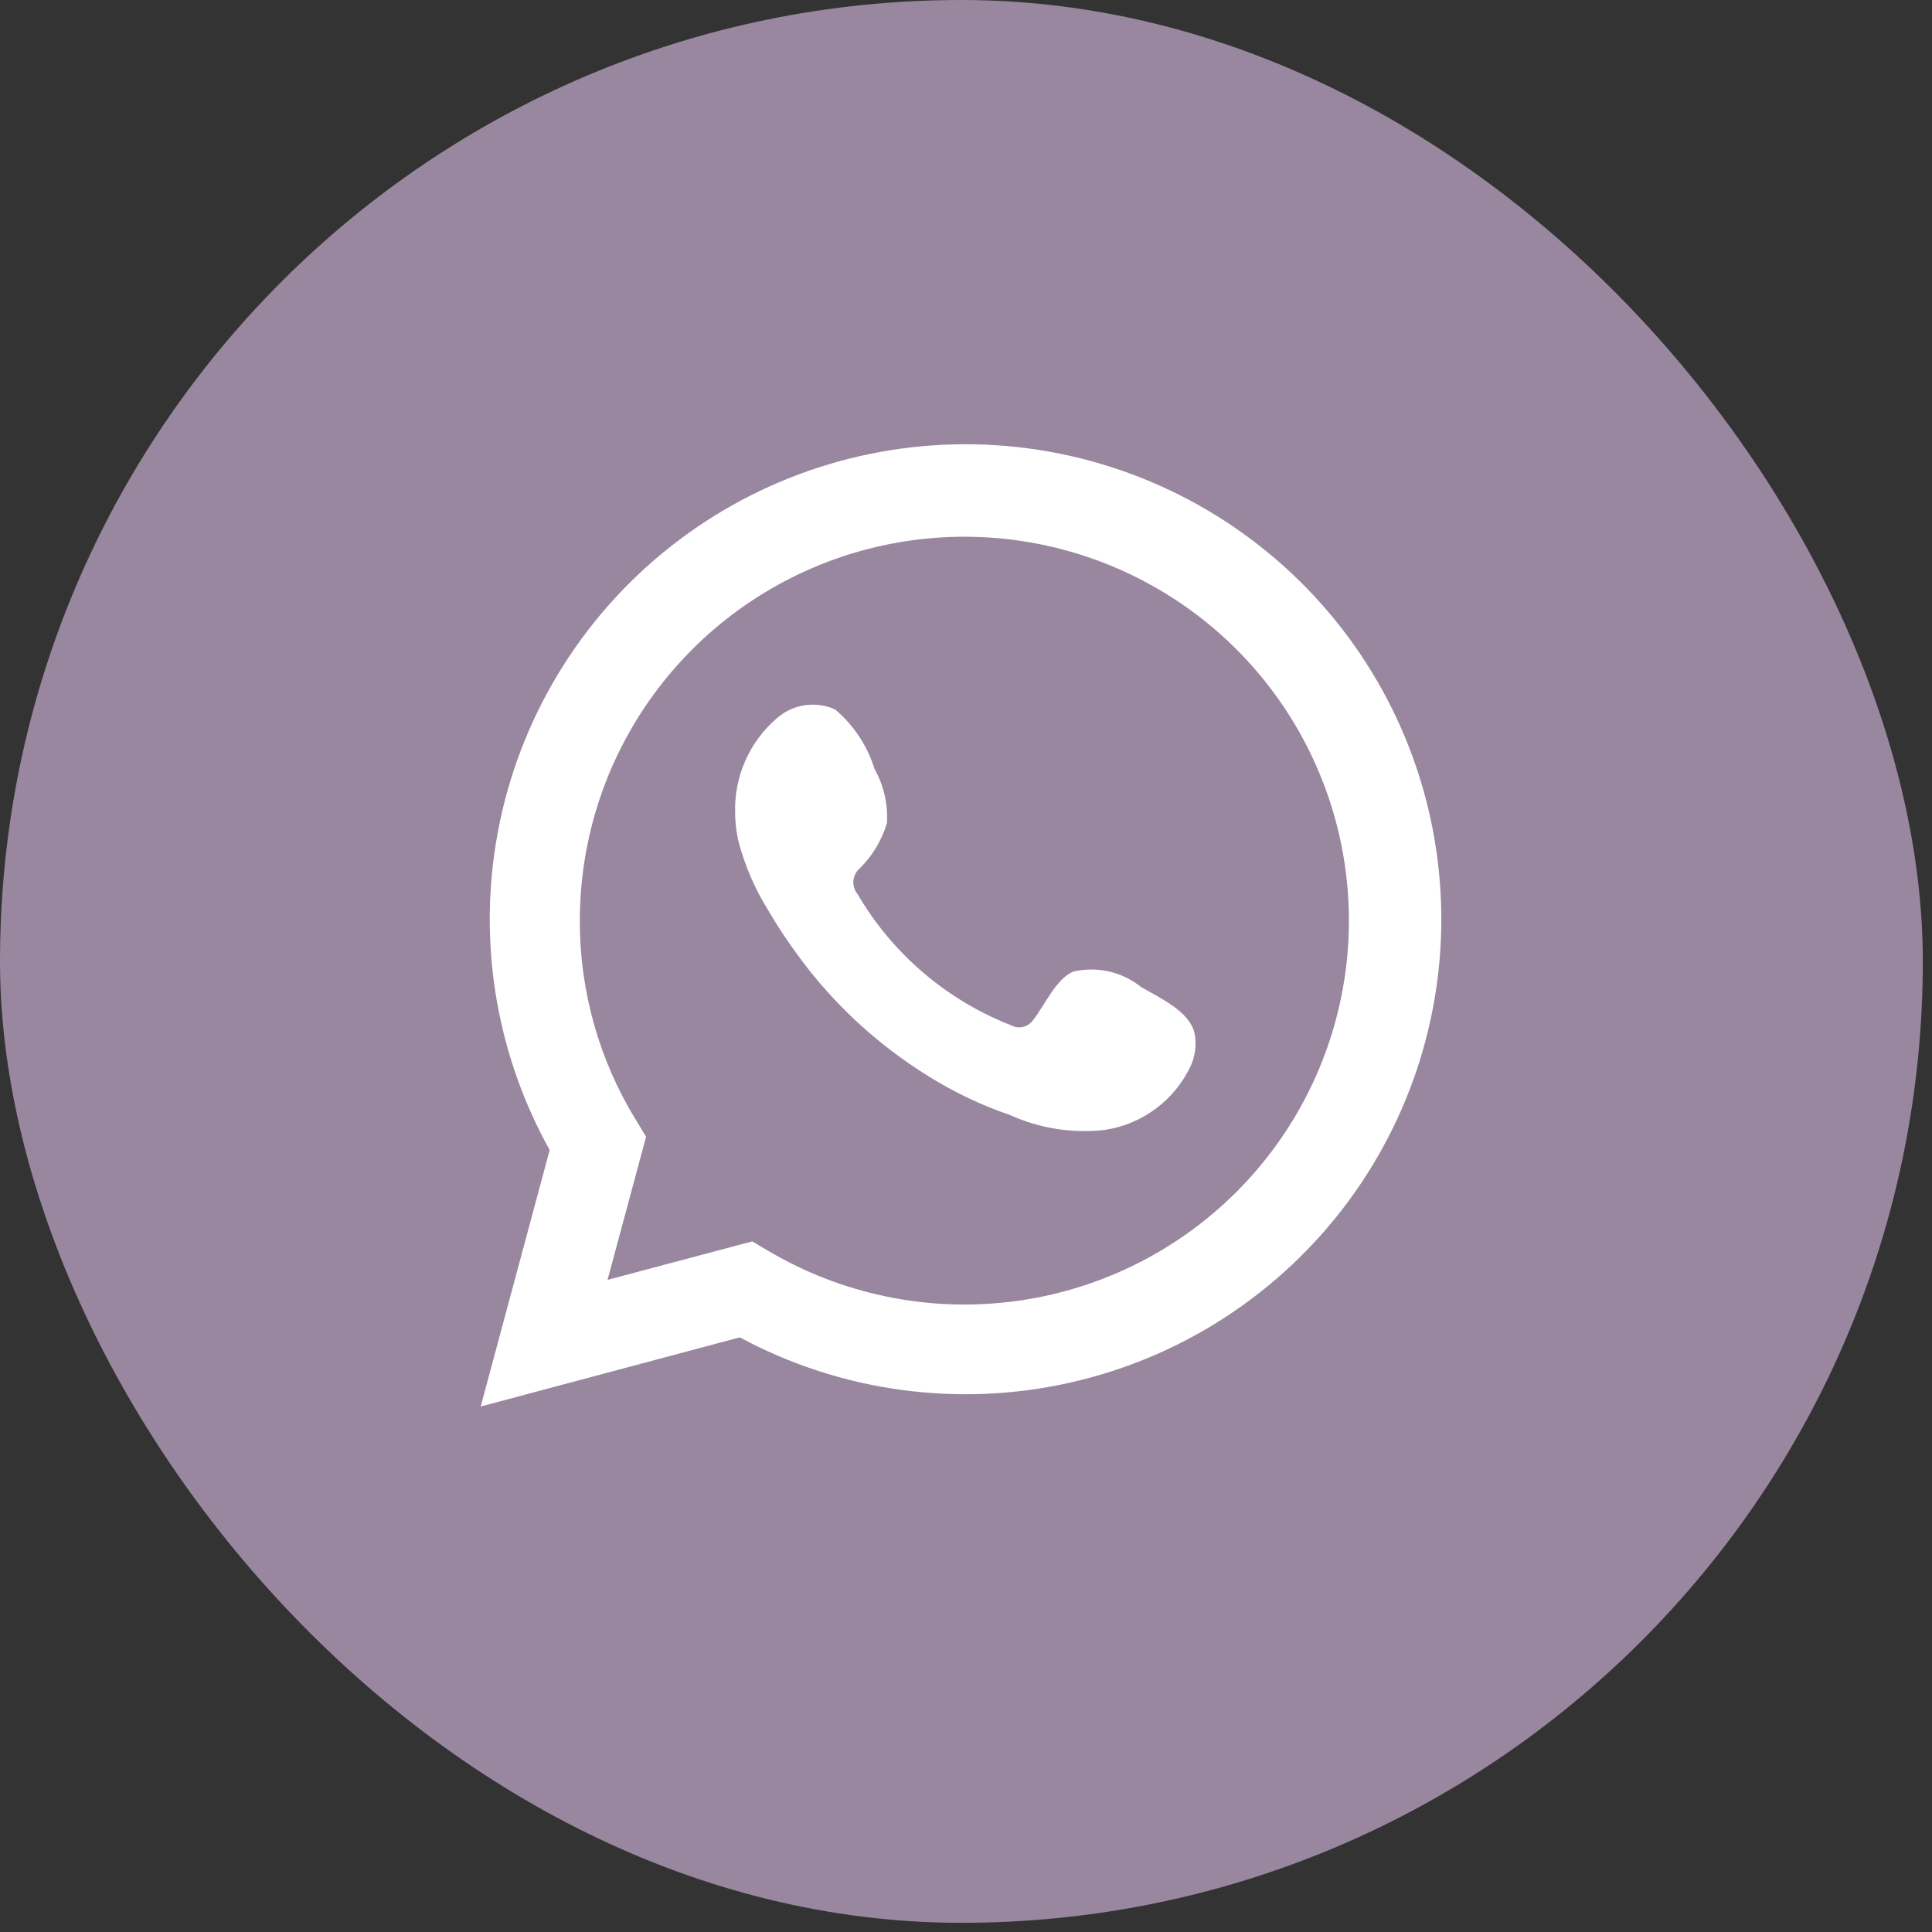 <?xml version="1.0" encoding="UTF-8"?> <svg xmlns="http://www.w3.org/2000/svg" width="92" height="92" viewBox="0 0 92 92" fill="none"><rect x="0" y="0" width="92" height="92" fill="#333333" stroke="none"/> <rect width="91.562" height="91.562" rx="45.781" fill="#99879F"></rect> <path d="M22.891 66.976L26.175 54.763C23.526 50.005 22.685 44.454 23.805 39.127C24.925 33.799 27.932 29.054 32.274 25.762C36.616 22.469 42.001 20.85 47.442 21.202C52.883 21.554 58.014 23.853 61.895 27.677C65.775 31.501 68.144 36.593 68.566 42.02C68.989 47.447 67.437 52.844 64.196 57.221C60.954 61.598 56.24 64.661 50.919 65.848C45.598 67.035 40.027 66.267 35.228 63.684L22.891 66.976ZM35.822 59.114L36.585 59.566C40.062 61.623 44.122 62.474 48.134 61.987C52.145 61.5 55.883 59.701 58.763 56.872C61.644 54.043 63.507 50.342 64.061 46.345C64.615 42.349 63.829 38.282 61.826 34.778C59.823 31.274 56.715 28.53 52.986 26.974C49.258 25.417 45.119 25.136 41.214 26.173C37.309 27.211 33.857 29.509 31.396 32.709C28.936 35.909 27.605 39.832 27.611 43.867C27.608 47.212 28.534 50.492 30.288 53.343L30.766 54.131L28.93 60.947L35.822 59.114Z" fill="white"></path> <path fill-rule="evenodd" clip-rule="evenodd" d="M54.34 47.003C53.893 46.642 53.369 46.389 52.809 46.261C52.249 46.134 51.667 46.136 51.107 46.267C50.267 46.615 49.724 47.932 49.181 48.591C49.066 48.748 48.898 48.859 48.707 48.902C48.517 48.945 48.317 48.917 48.146 48.823C45.069 47.62 42.489 45.413 40.827 42.561C40.685 42.383 40.618 42.157 40.639 41.931C40.661 41.705 40.77 41.496 40.943 41.348C41.549 40.749 41.994 40.008 42.236 39.192C42.29 38.292 42.084 37.396 41.641 36.61C41.3 35.508 40.649 34.527 39.766 33.782C39.311 33.578 38.806 33.51 38.313 33.585C37.82 33.661 37.359 33.877 36.986 34.208C36.339 34.766 35.825 35.461 35.483 36.243C35.14 37.025 34.978 37.874 35.007 38.727C35.009 39.206 35.07 39.683 35.188 40.147C35.489 41.263 35.95 42.328 36.559 43.31C36.998 44.063 37.477 44.791 37.995 45.492C39.675 47.795 41.788 49.751 44.215 51.25C45.433 52.012 46.734 52.632 48.094 53.096C49.507 53.736 51.066 53.981 52.608 53.806C53.486 53.674 54.317 53.328 55.03 52.798C55.743 52.27 56.314 51.574 56.694 50.772C56.917 50.288 56.985 49.747 56.888 49.223C56.655 48.152 55.22 47.519 54.34 47.003Z" fill="white"></path> </svg> 